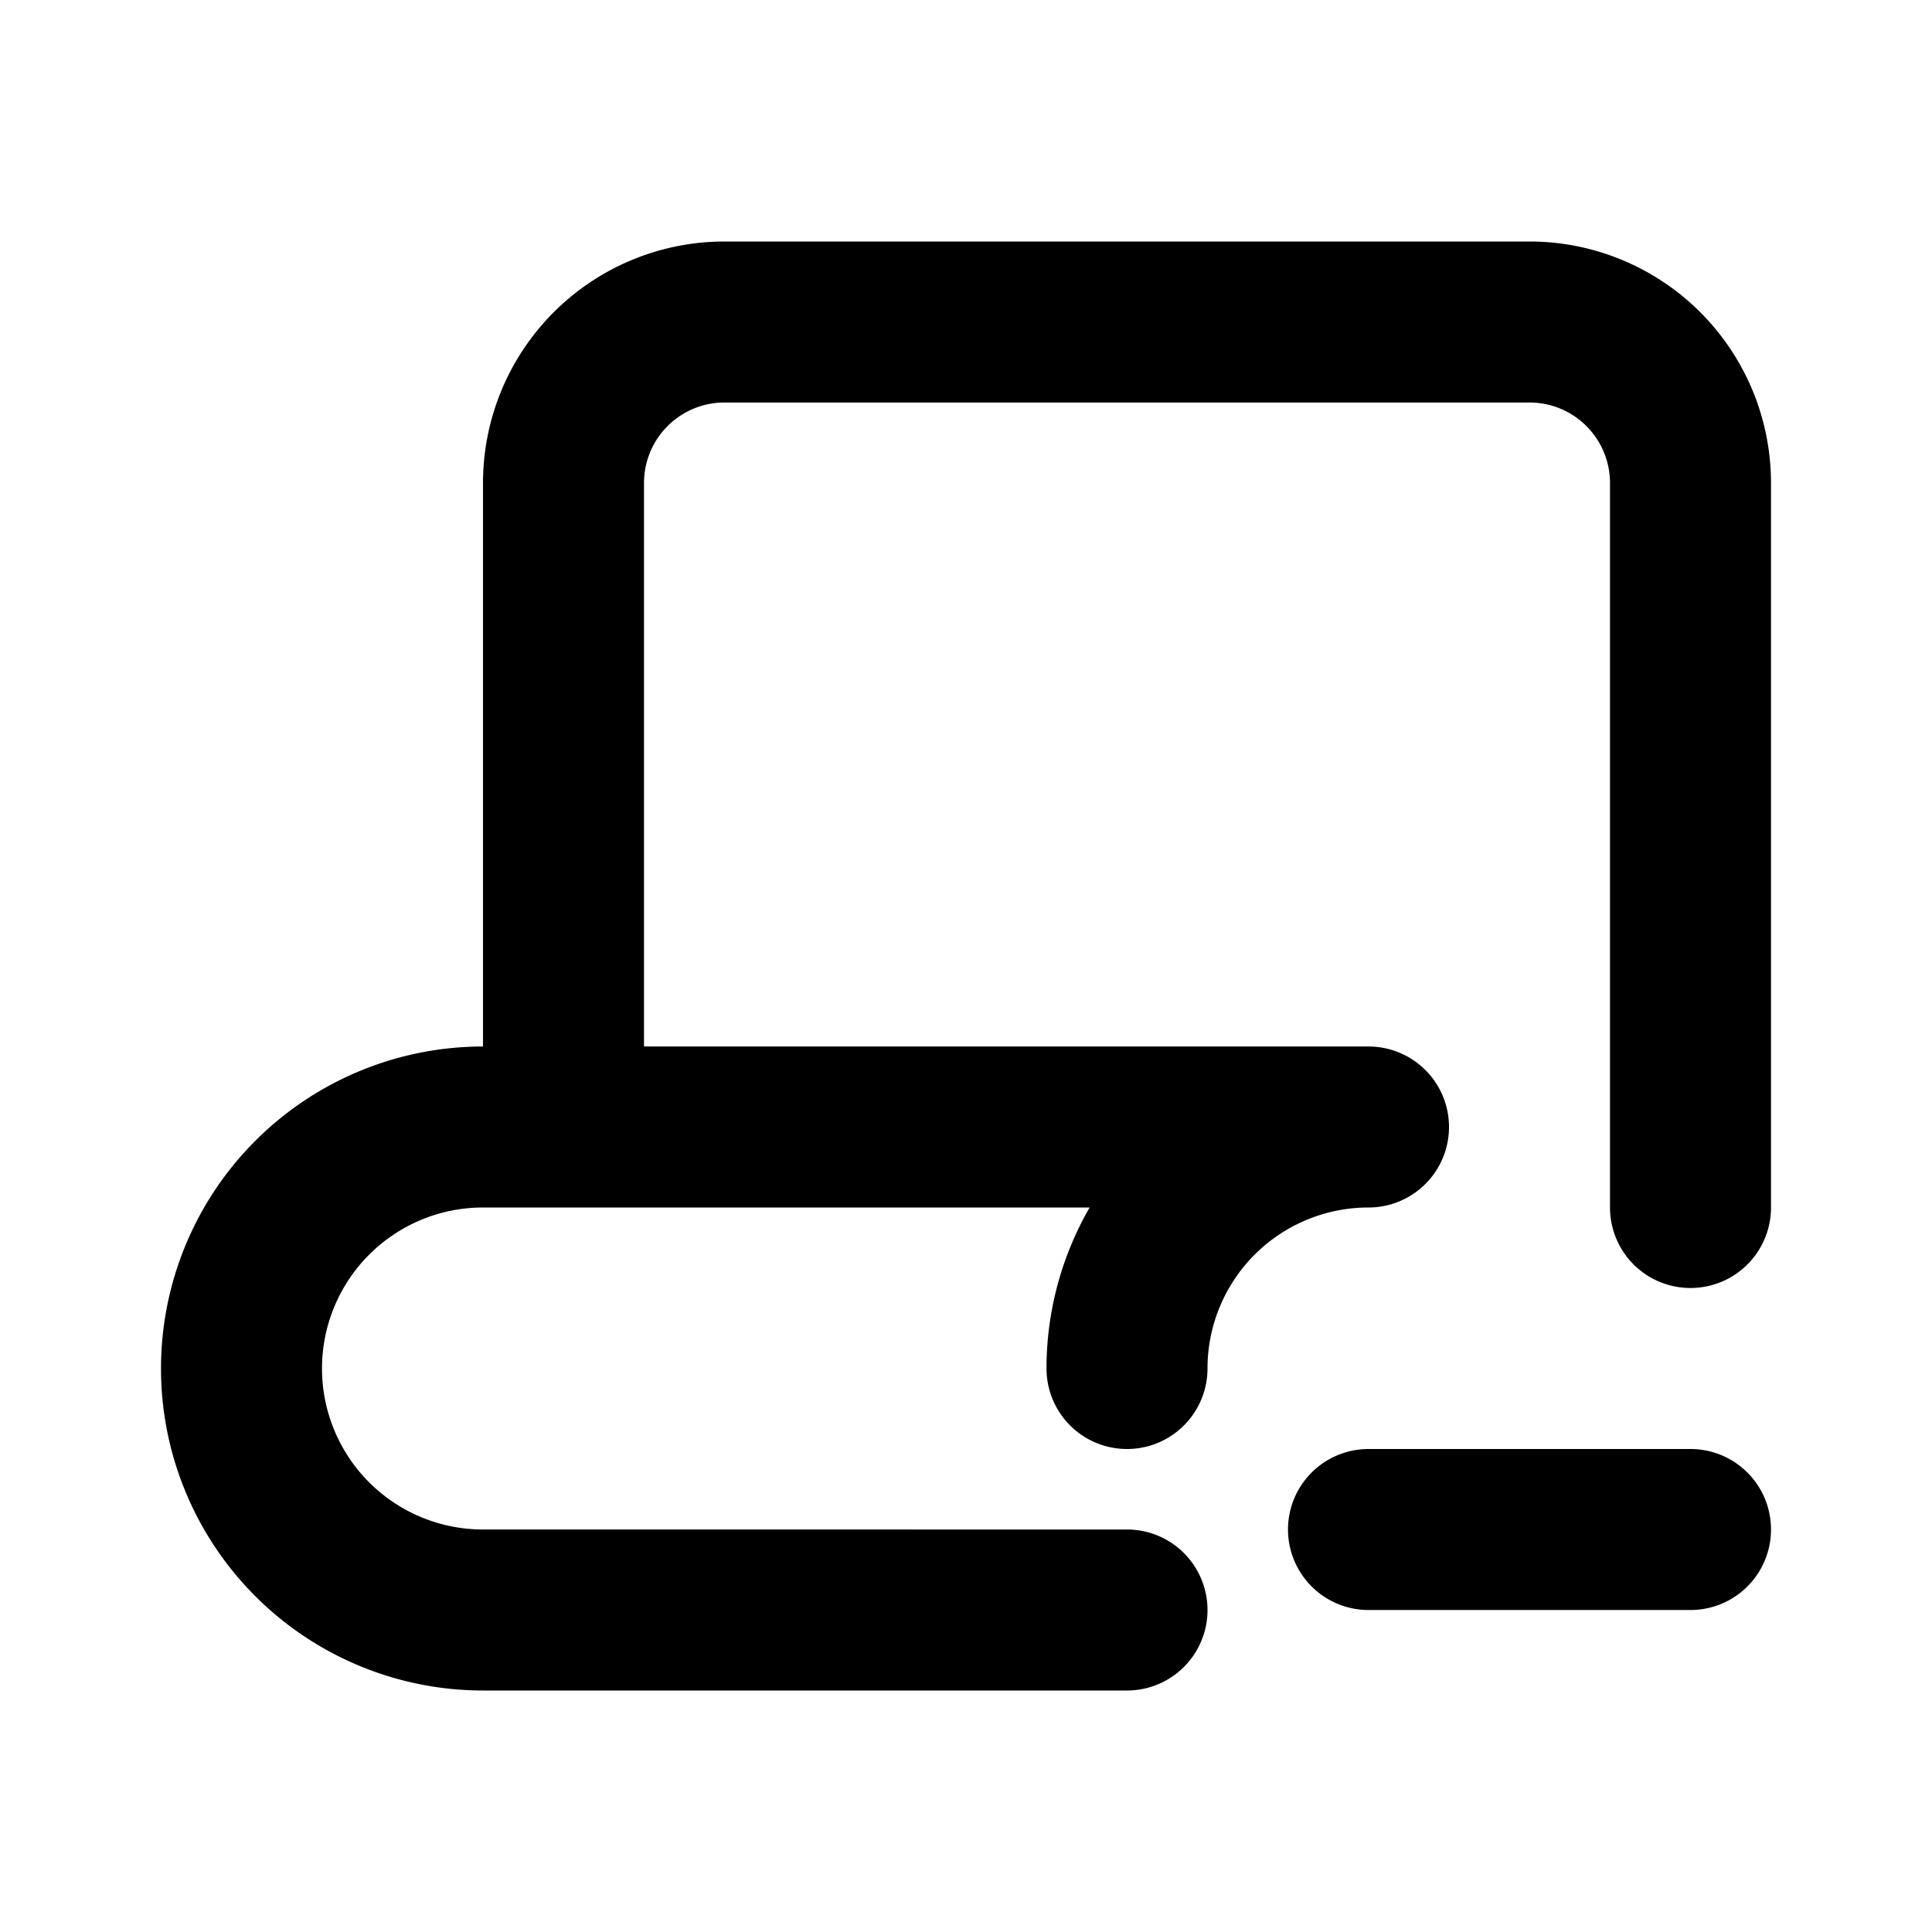<?xml version="1.0" encoding="utf-8"?>
<!-- Generator: www.svgicons.com -->
<svg xmlns="http://www.w3.org/2000/svg" width="800" height="800" viewBox="0 0 24 24">
<path fill="none" stroke="currentColor" stroke-linecap="round" stroke-linejoin="round" stroke-width="2" d="M17 19h4m-7 1H6a3 3 0 0 1 0-6h11a3 3 0 0 0-3 3m7-2V6a2 2 0 0 0-2-2H9a2 2 0 0 0-2 2v8"/>
</svg>